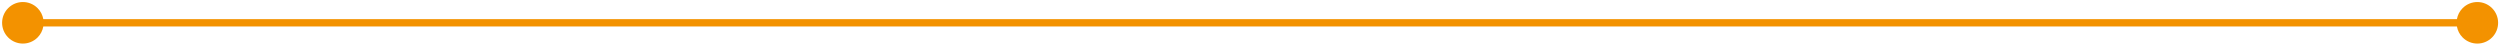 <?xml version="1.0" encoding="UTF-8" standalone="no"?><svg xmlns="http://www.w3.org/2000/svg" xmlns:xlink="http://www.w3.org/1999/xlink" fill="#000000" height="25" preserveAspectRatio="xMidYMid meet" version="1" viewBox="116.5 137.5 1367.7 25.0" width="1367.7" zoomAndPan="magnify"><g id="change1_1"><path d="M1479.84,141.94c-4.44-4.44-11.63-4.44-16.07,0c-1.71,1.71-2.75,3.82-3.14,6.03H140.19 c-0.39-2.21-1.44-4.33-3.14-6.03c-4.44-4.44-11.63-4.44-16.07,0s-4.44,11.63,0,16.07v0c4.44,4.44,11.63,4.44,16.07,0v0 c1.71-1.71,2.75-3.82,3.14-6.03h1320.44c0.39,2.21,1.44,4.33,3.14,6.03v0c4.44,4.44,11.63,4.44,16.07,0v0 C1484.28,153.57,1484.28,146.38,1479.84,141.94z" fill="#f39200"/></g></svg>